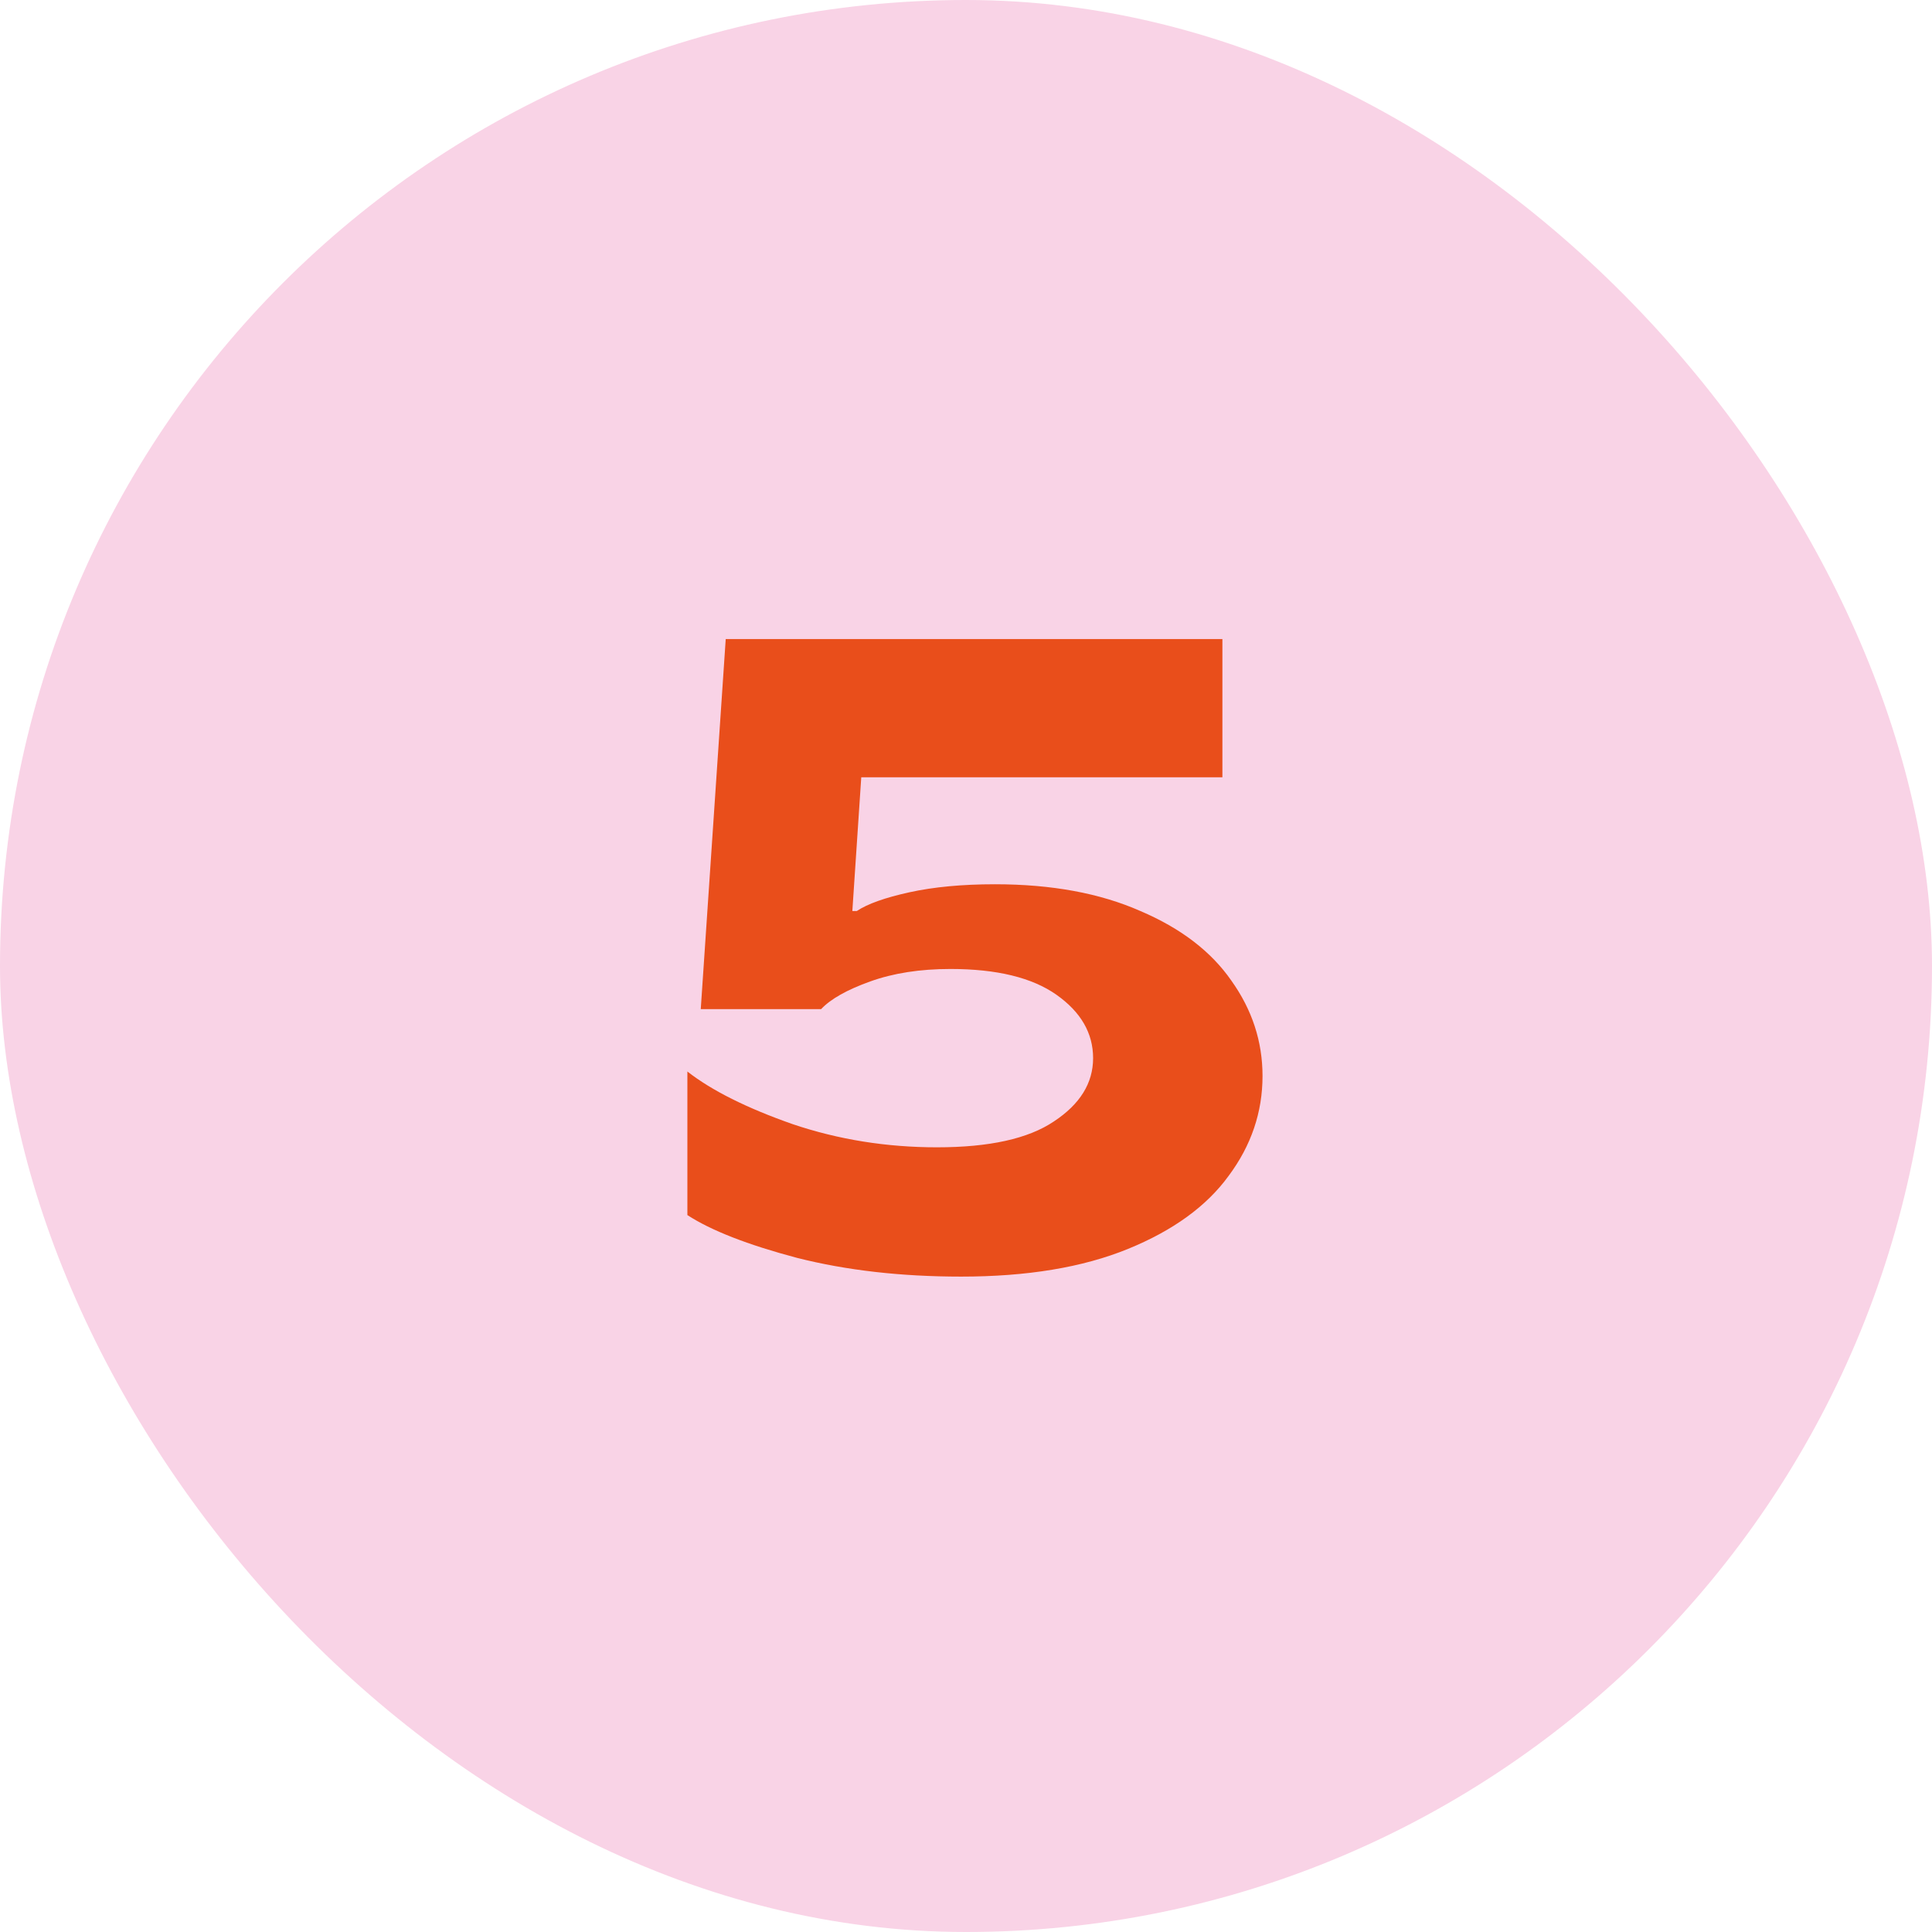 <?xml version="1.0" encoding="UTF-8"?> <svg xmlns="http://www.w3.org/2000/svg" width="52" height="52" viewBox="0 0 52 52" fill="none"><rect width="52" height="52" rx="26" fill="#F9D3E6"></rect><path d="M25.869 34.36C24.253 34.36 22.781 34.192 21.453 33.856C20.125 33.504 19.141 33.12 18.501 32.704V28.84C19.157 29.352 20.101 29.824 21.333 30.256C22.565 30.672 23.861 30.88 25.221 30.88C26.629 30.88 27.677 30.648 28.365 30.184C29.069 29.72 29.421 29.152 29.421 28.48C29.421 27.808 29.093 27.24 28.437 26.776C27.781 26.312 26.829 26.08 25.581 26.08C24.765 26.08 24.045 26.192 23.421 26.416C22.797 26.64 22.357 26.888 22.101 27.16H18.861L19.533 17.2H32.901V20.92H23.181L22.941 24.52H23.061C23.349 24.328 23.821 24.16 24.477 24.016C25.133 23.872 25.901 23.8 26.781 23.8C28.301 23.8 29.605 24.04 30.693 24.52C31.781 24.984 32.597 25.608 33.141 26.392C33.701 27.176 33.981 28.032 33.981 28.96C33.981 29.936 33.677 30.832 33.069 31.648C32.477 32.464 31.573 33.12 30.357 33.616C29.141 34.112 27.645 34.36 25.869 34.36Z" fill="#E94E1B"></path></svg> 